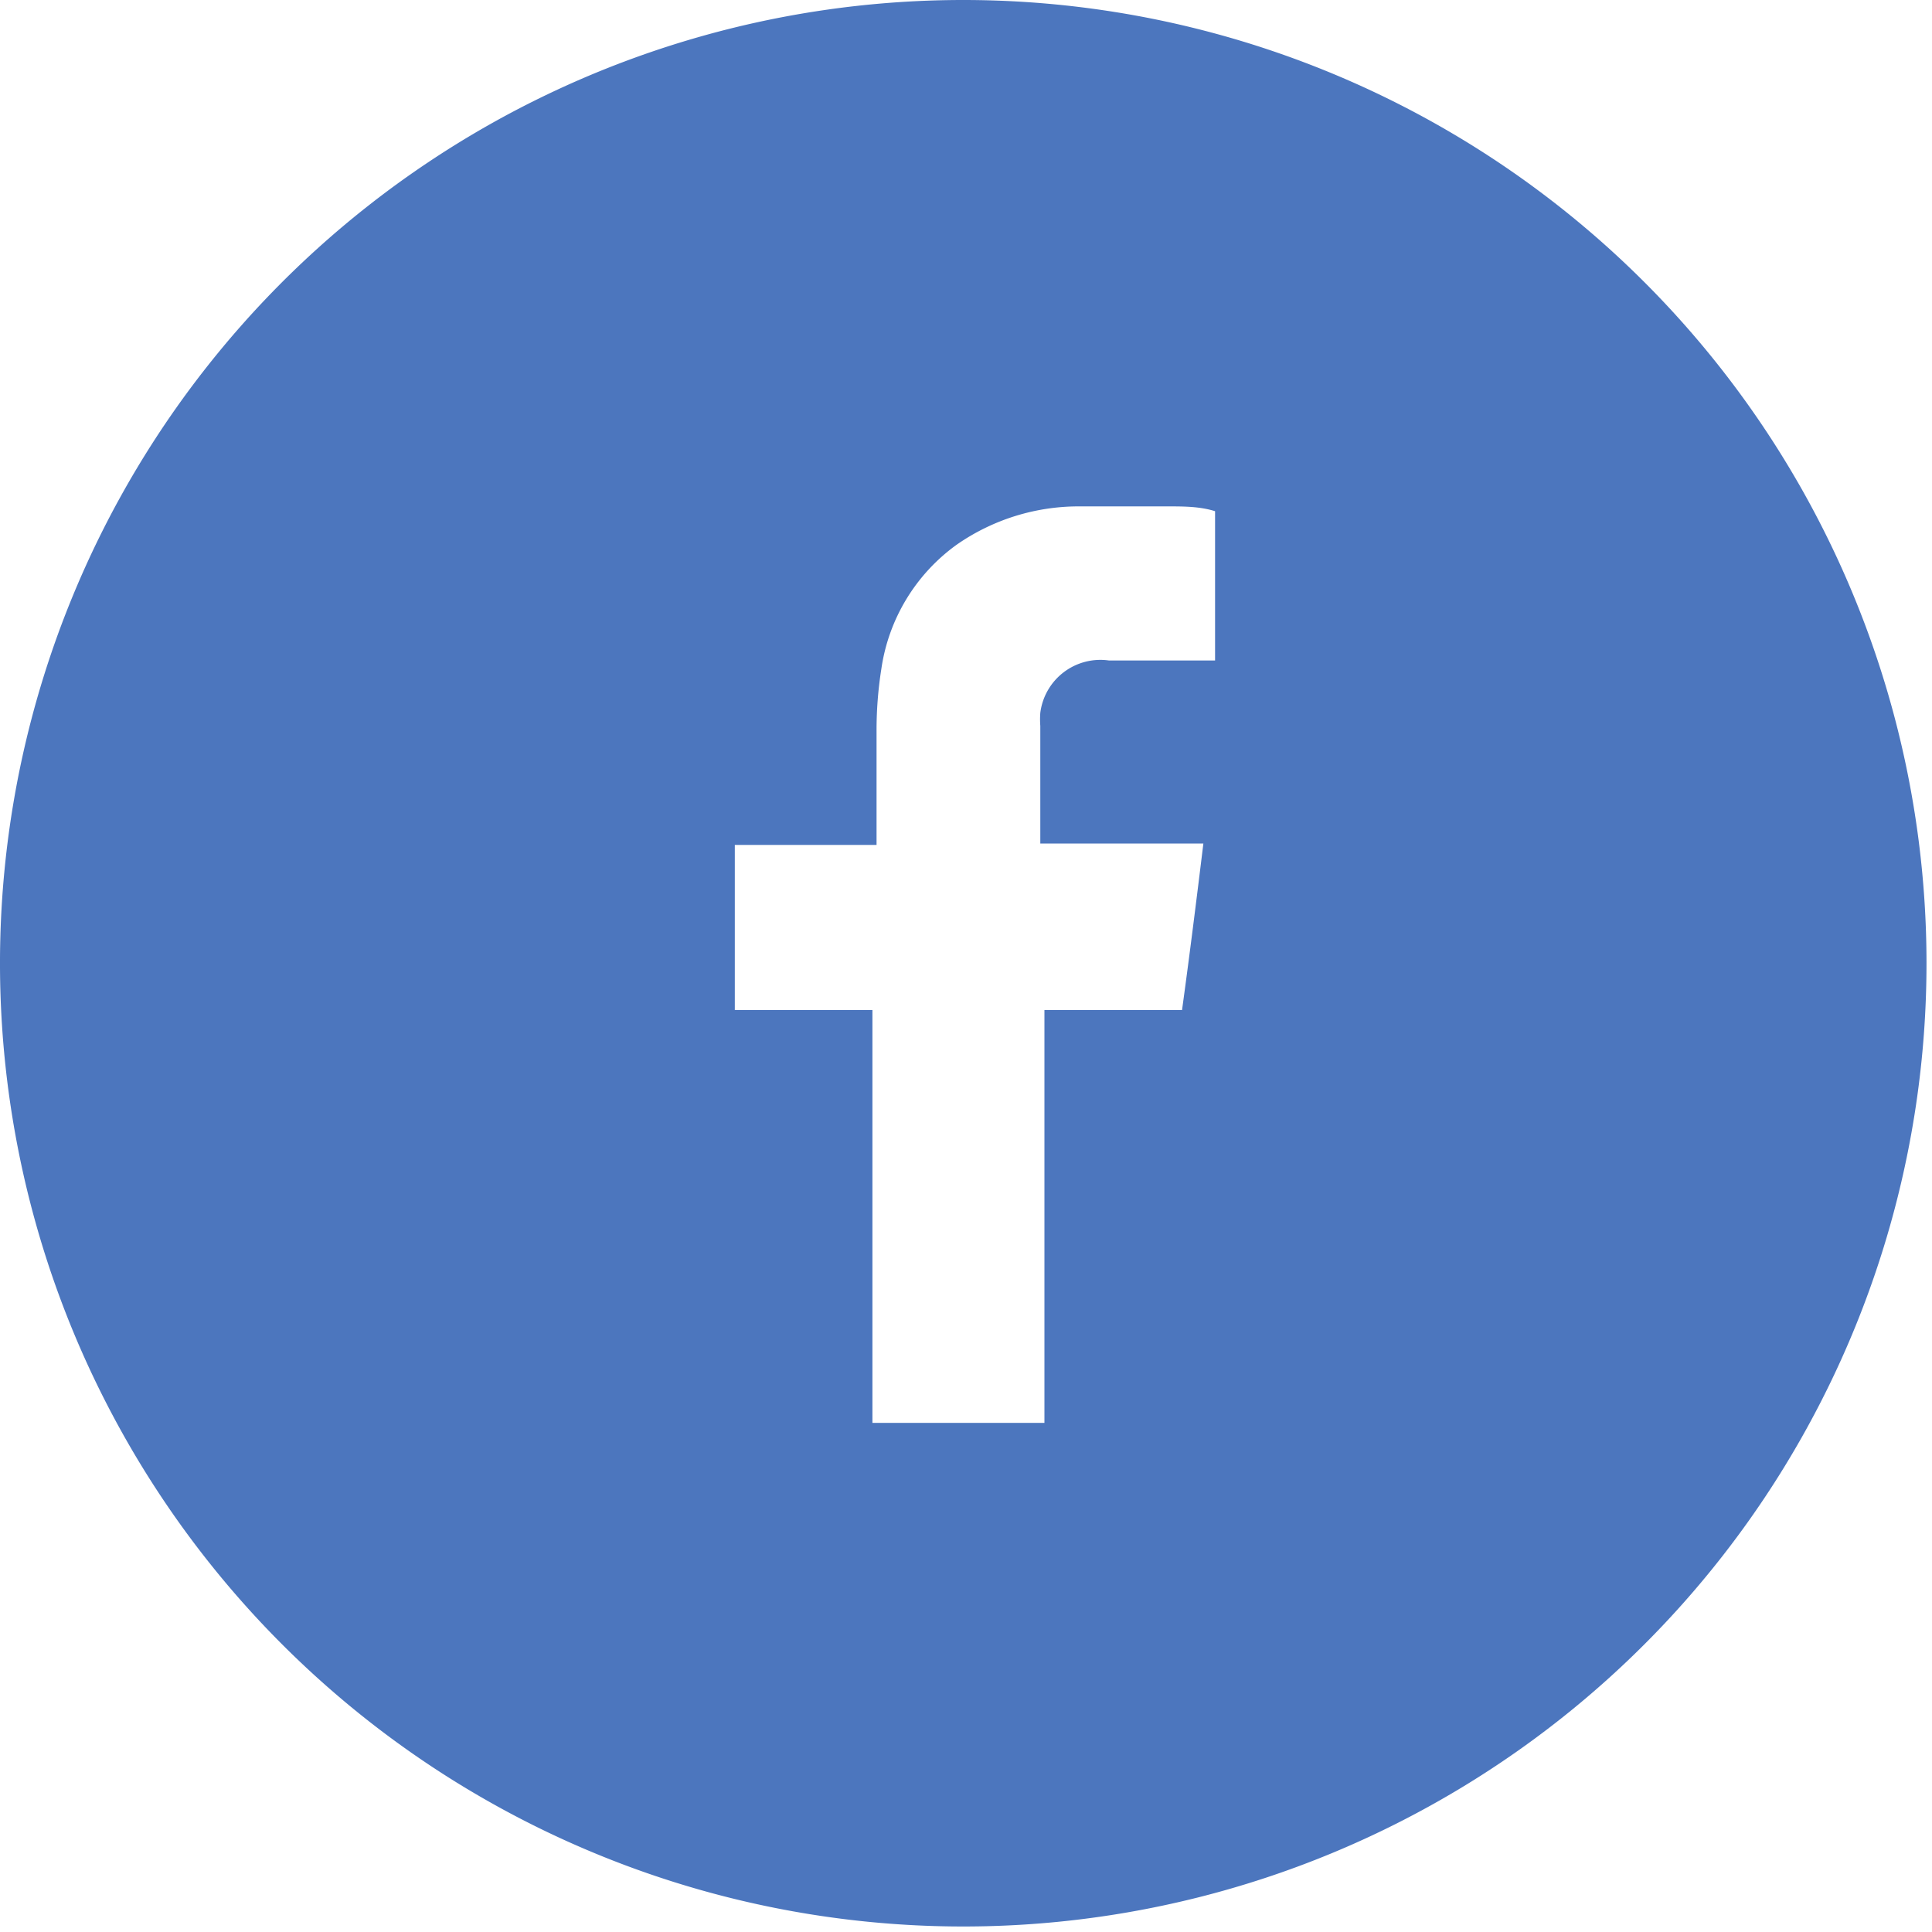<svg xmlns="http://www.w3.org/2000/svg" viewBox="0 0 28.08 28.08"><defs><style>.cls-1{fill:#4c76be;}</style></defs><title>sns-fb.svg</title><g id="レイヤー_2" data-name="レイヤー 2"><g id="レイヤー_1-2" data-name="レイヤー 1"><path id="sns-fb.svg" class="cls-1" d="M14,0a14,14,0,1,0,14,14A14,14,0,0,0,14,0Zm3.49,9.6H16.12a.88.88,0,0,0-1,.76,1.21,1.21,0,0,0,0,.19c0,.51,0,1.71,0,1.71h2.37c-.1.82-.2,1.62-.31,2.42h-2v6h-2.5v-6h-2v-2.4h2.06v-.18c0-.49,0-1,0-1.46a5.7,5.7,0,0,1,.07-.92,2.7,2.7,0,0,1,1.09-1.8,3.1,3.1,0,0,1,1.8-.56c.42,0,.85,0,1.27,0,.23,0,.47,0,.69.07V9.6Z"/></g></g></svg>